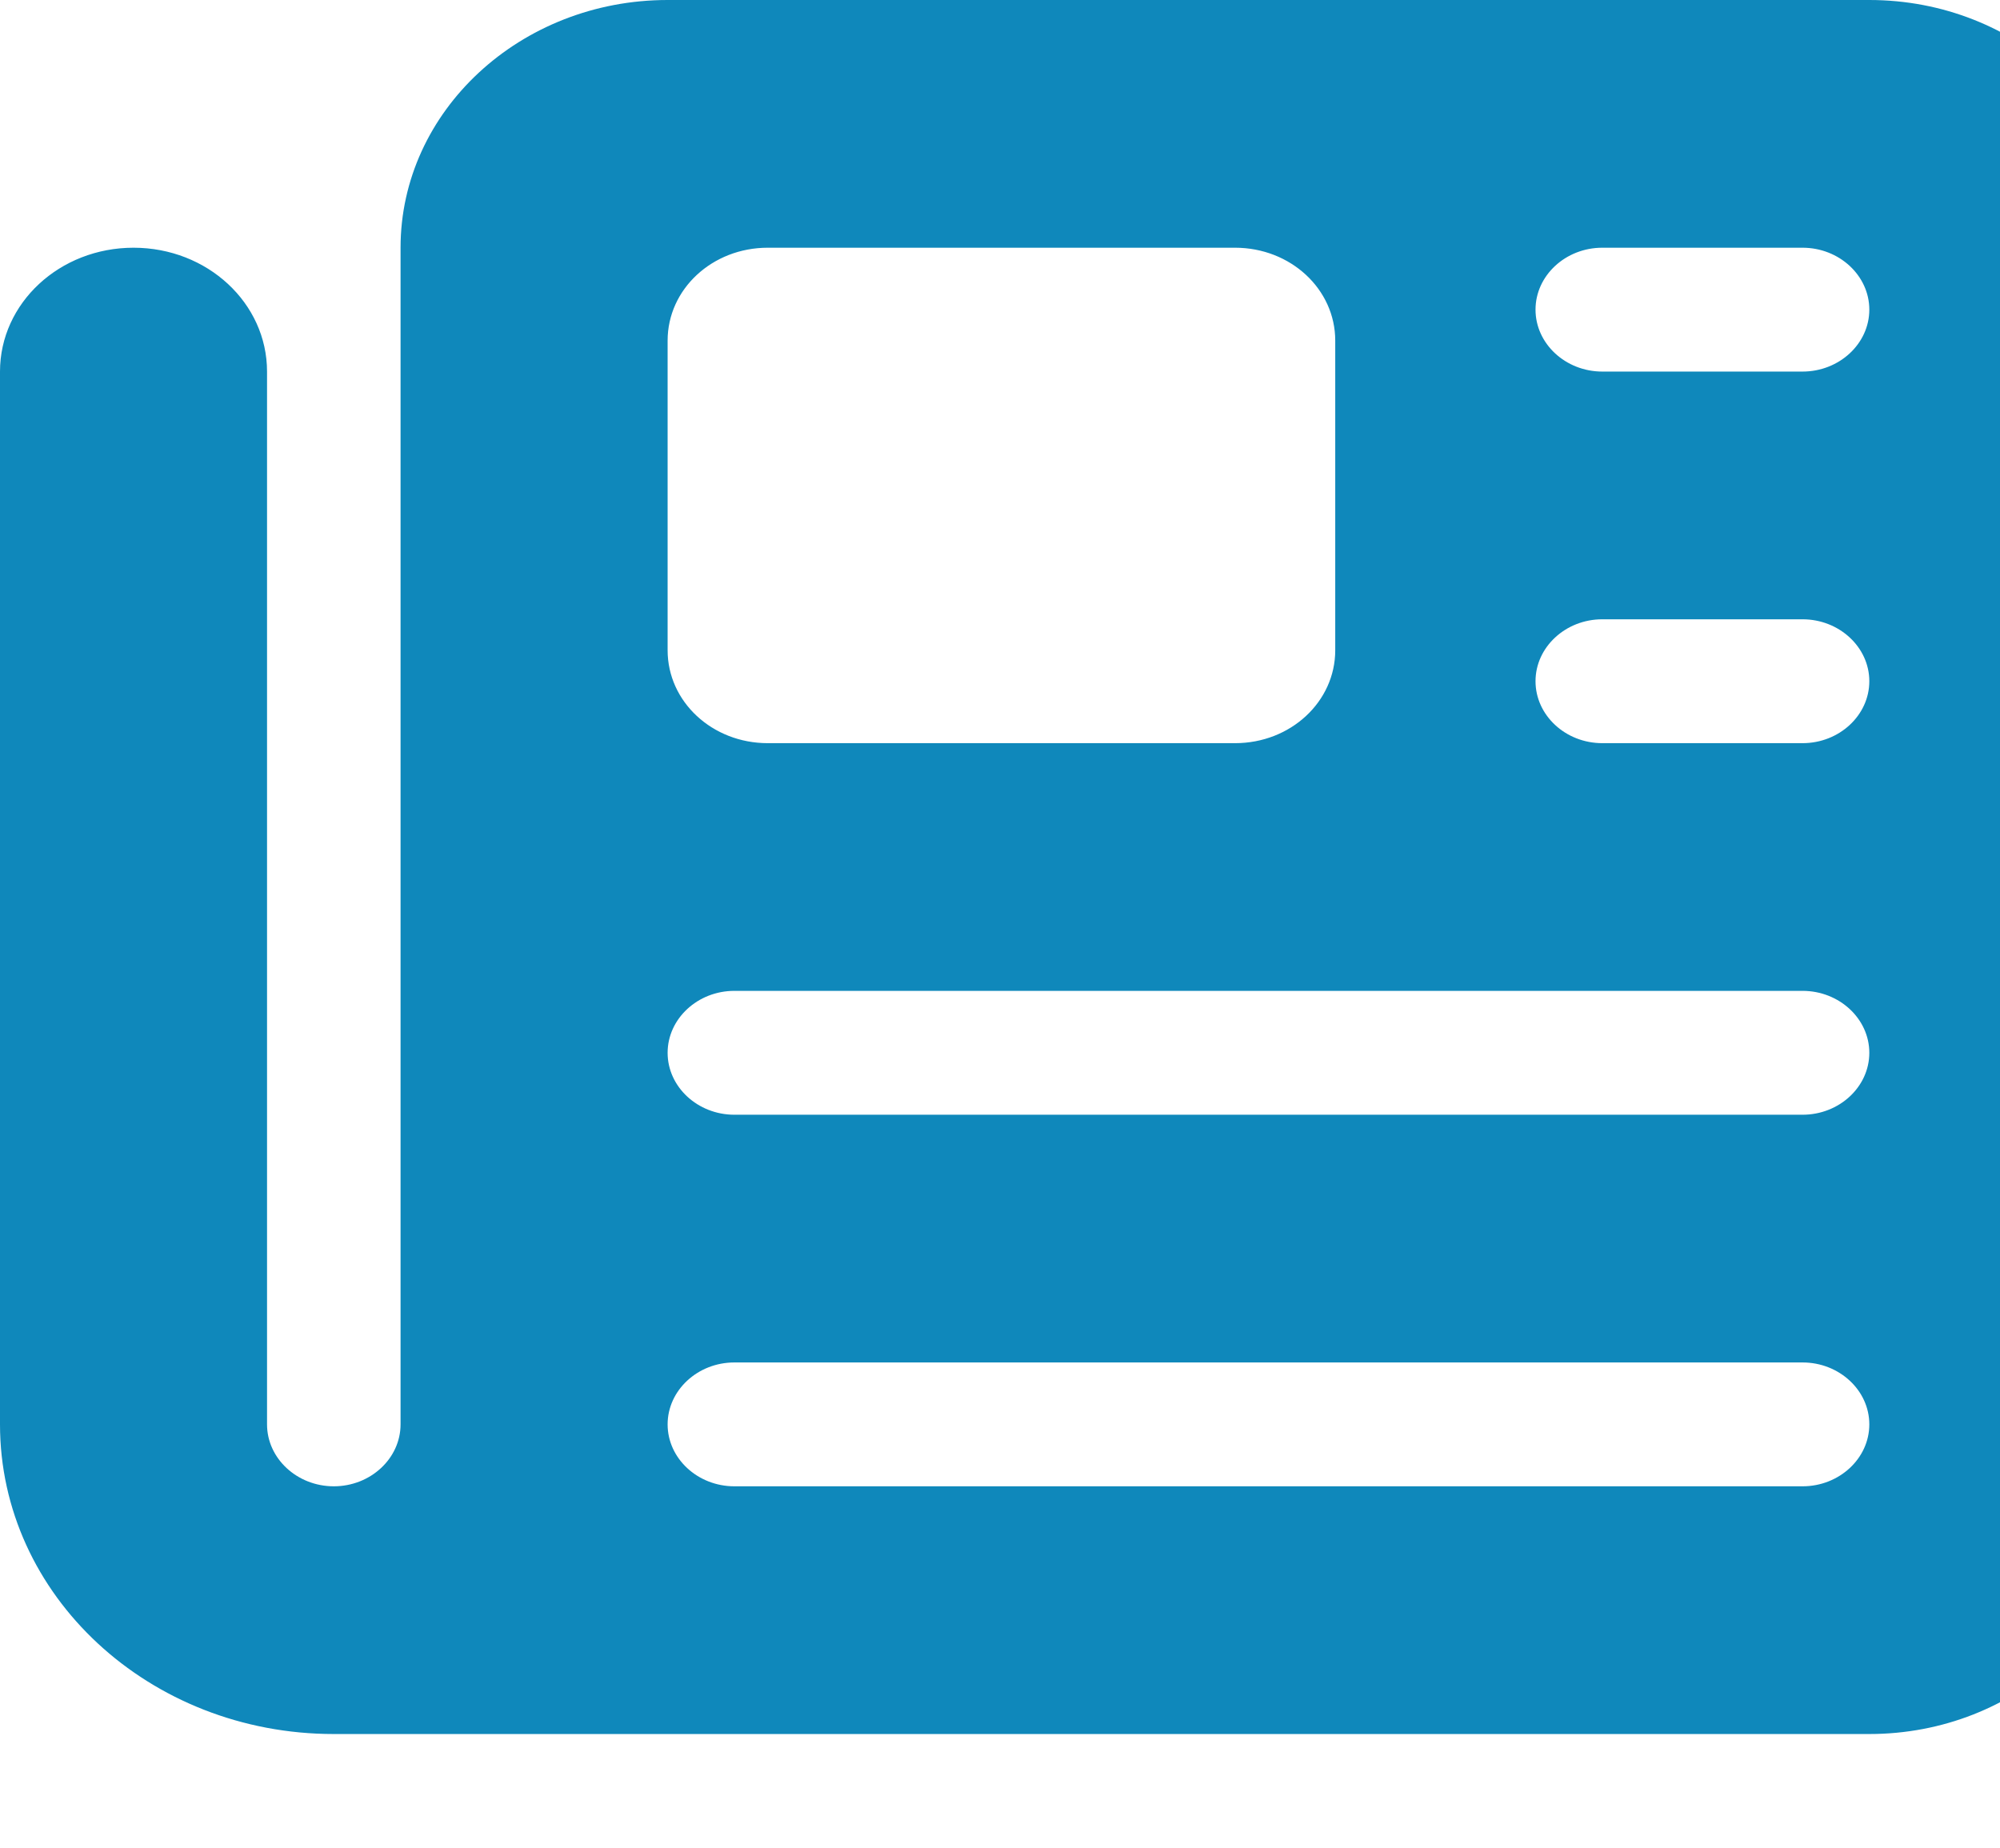 <svg width="79" height="73" viewBox="0 0 79 73" fill="none" xmlns="http://www.w3.org/2000/svg">
<g clip-path="url(#clip0_46_40)">
<path d="M15.822 9.785C15.822 4.388 20.553 0 26.371 0H73.838C79.656 0 84.386 4.388 84.386 9.785V58.709C84.386 64.106 79.656 68.494 73.838 68.494H13.185C5.9 68.494 0 63.02 0 56.263V14.677C0 11.971 2.357 9.785 5.274 9.785C8.191 9.785 10.548 11.971 10.548 14.677V56.263C10.548 57.608 11.735 58.709 13.185 58.709C14.636 58.709 15.822 57.608 15.822 56.263V9.785ZM26.371 13.454V25.685C26.371 27.719 28.134 29.355 30.326 29.355H48.786C50.978 29.355 52.742 27.719 52.742 25.685V13.454C52.742 11.421 50.978 9.785 48.786 9.785H30.326C28.134 9.785 26.371 11.421 26.371 13.454ZM60.653 12.231C60.653 13.576 61.839 14.677 63.29 14.677H71.201C72.651 14.677 73.838 13.576 73.838 12.231C73.838 10.886 72.651 9.785 71.201 9.785H63.29C61.839 9.785 60.653 10.886 60.653 12.231ZM60.653 26.908C60.653 28.254 61.839 29.355 63.29 29.355H71.201C72.651 29.355 73.838 28.254 73.838 26.908C73.838 25.563 72.651 24.462 71.201 24.462H63.29C61.839 24.462 60.653 25.563 60.653 26.908ZM26.371 41.586C26.371 42.931 27.557 44.032 29.008 44.032H71.201C72.651 44.032 73.838 42.931 73.838 41.586C73.838 40.24 72.651 39.139 71.201 39.139H29.008C27.557 39.139 26.371 40.24 26.371 41.586ZM26.371 56.263C26.371 57.608 27.557 58.709 29.008 58.709H71.201C72.651 58.709 73.838 57.608 73.838 56.263C73.838 54.917 72.651 53.817 71.201 53.817H29.008C27.557 53.817 26.371 54.917 26.371 56.263Z" fill="#0F88BB"/>
</g>
<defs>
<clipPath id="clip0_46_40">
<rect width="79" height="73" fill="white"/>
</clipPath>
</defs>
</svg>
